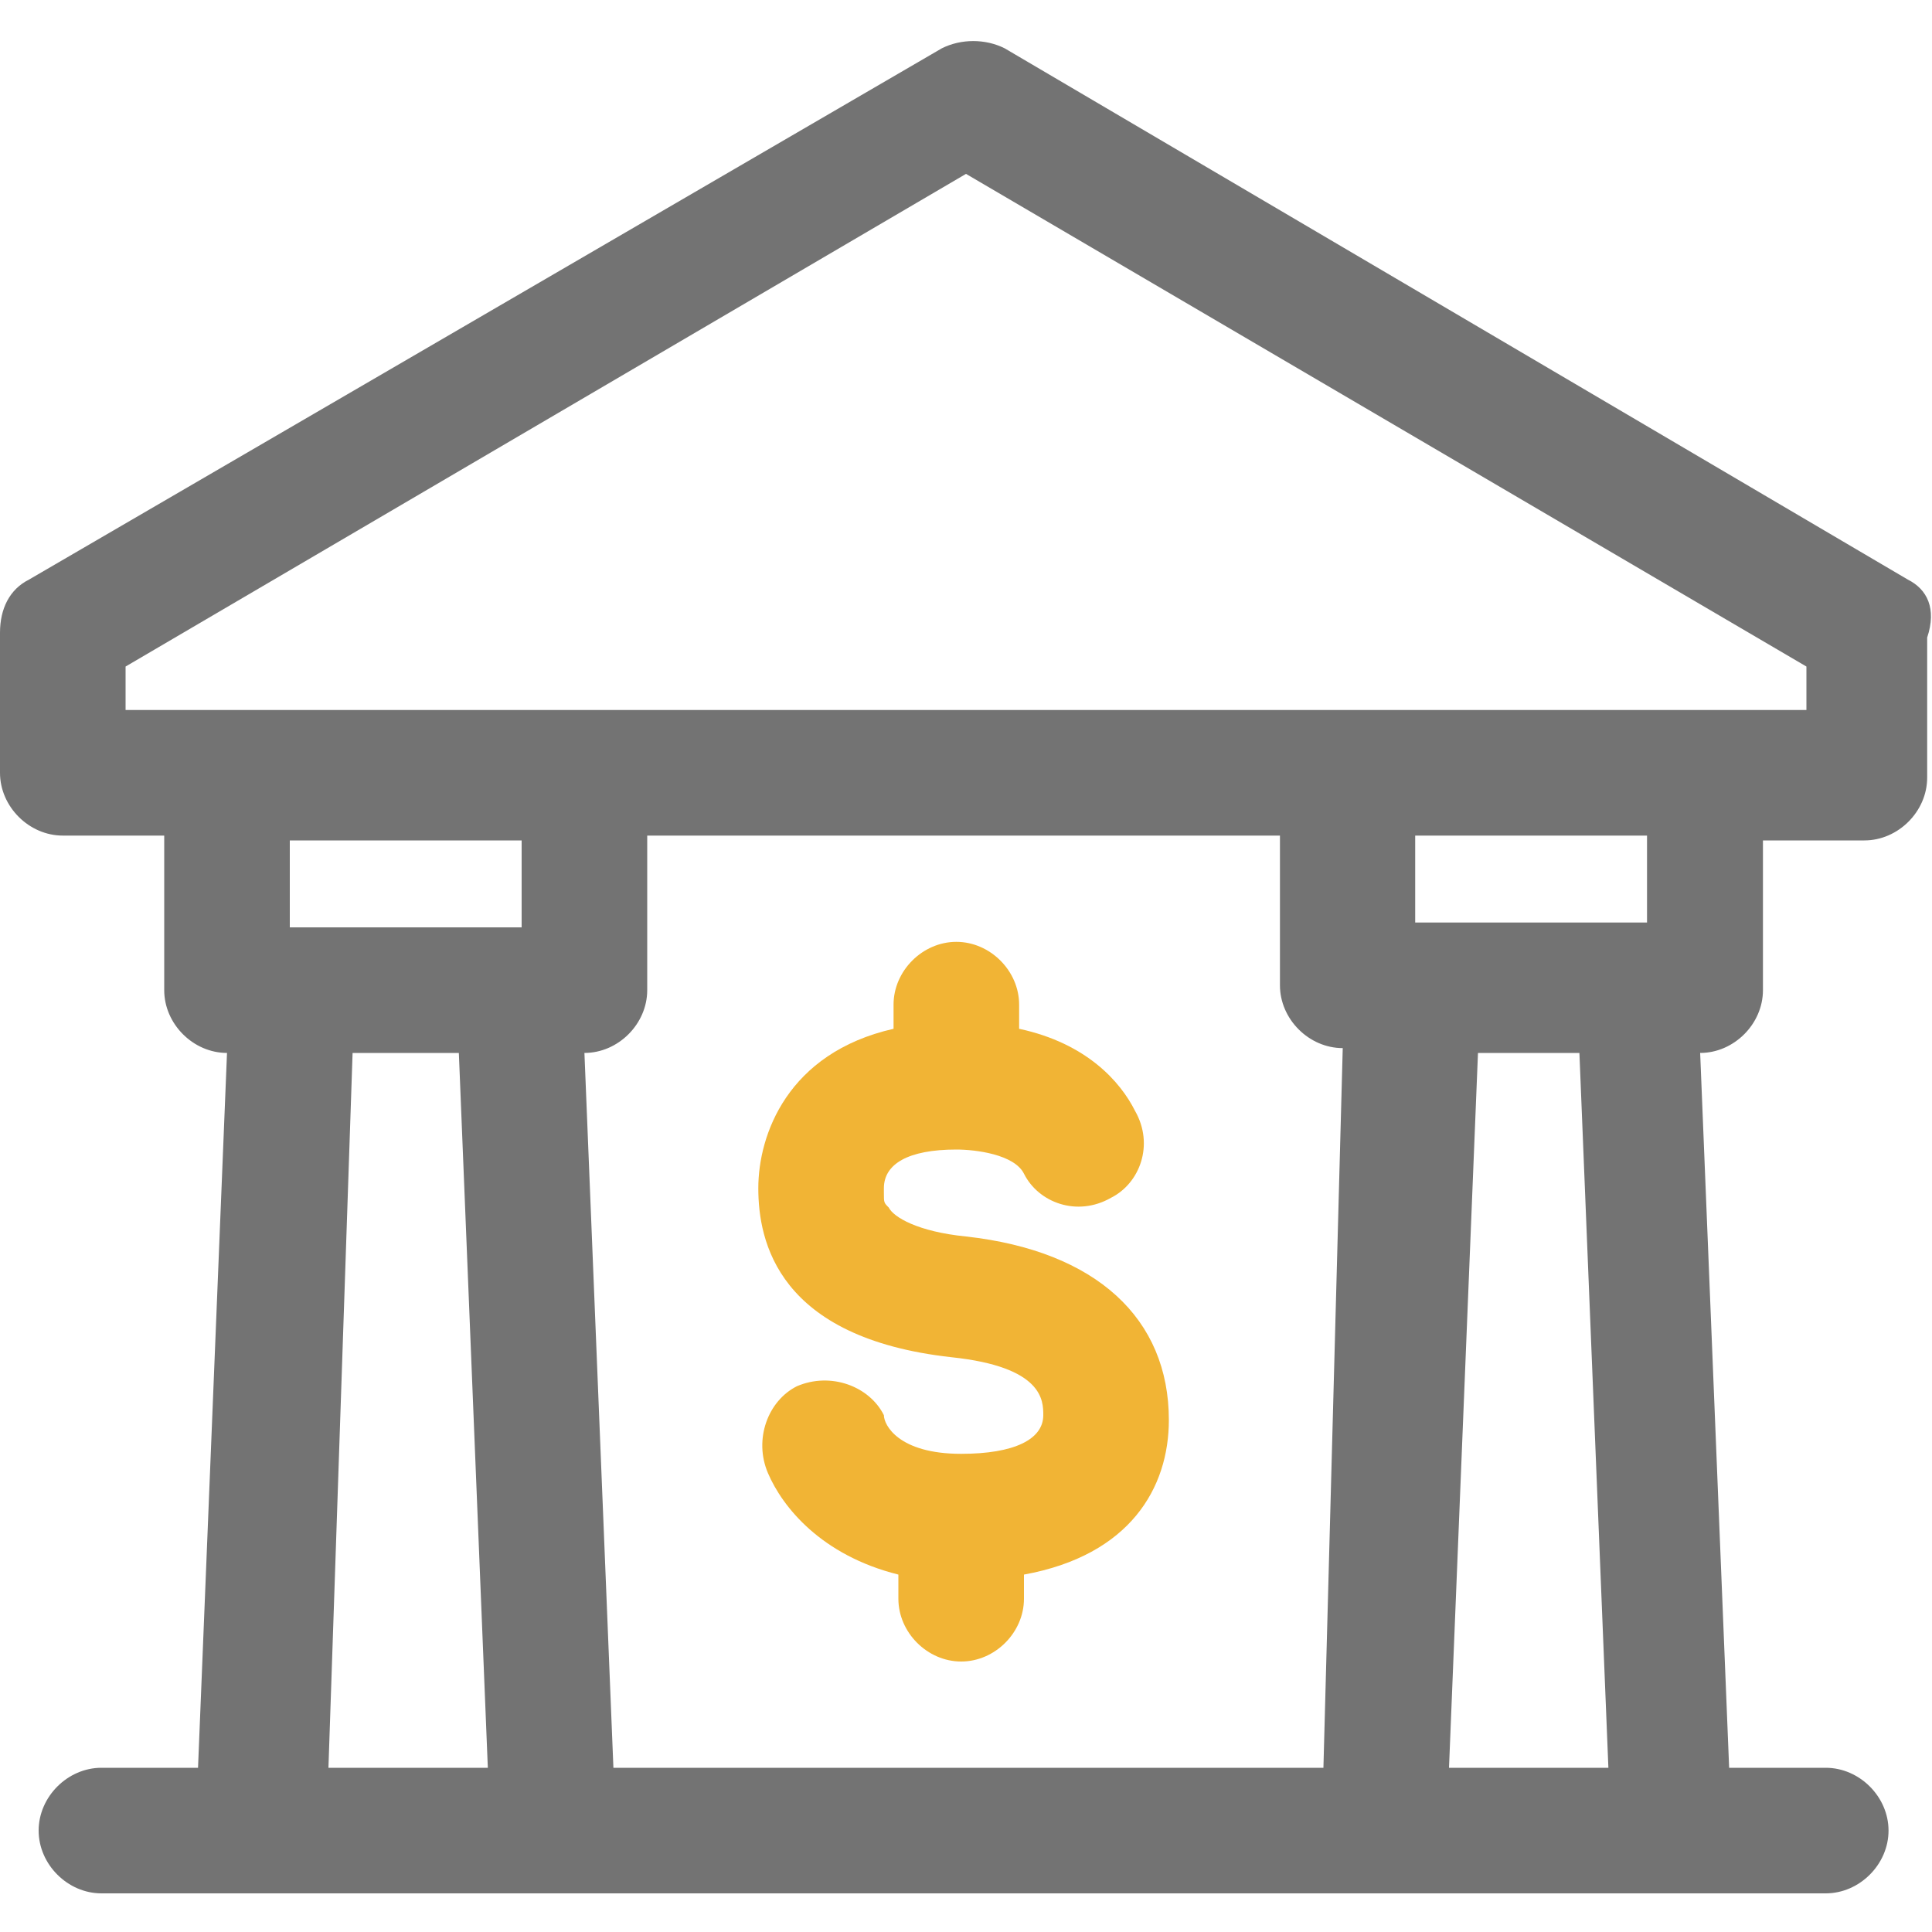 <?xml version="1.0" encoding="utf-8"?>
<!-- Generator: Adobe Illustrator 24.2.1, SVG Export Plug-In . SVG Version: 6.00 Build 0)  -->
<svg version="1.1" id="Capa_1" xmlns="http://www.w3.org/2000/svg" xmlns:xlink="http://www.w3.org/1999/xlink" x="0px" y="0px"
	 viewBox="0 0 40 40" style="enable-background:new 0 0 40 40;" xml:space="preserve">
<style type="text/css">
	.st0{fill:#737373;}
	.st1{fill:#F1B435;}
</style>
<path class="st0" d="M39.5,12l-18.7-11c-0.4-0.2-0.9-0.2-1.3,0L0.6,12C0.2,12.2,0,12.6,0,13.1V16c0,0.7,0.6,1.3,1.3,1.3h2.1v3.2
	c0,0.7,0.6,1.3,1.3,1.3L4.1,36.6h-2c-0.7,0-1.3,0.6-1.3,1.3c0,0.7,0.6,1.3,1.3,1.3h3.2l0,0h6.1l0,0h17.1l0,0h6.1l0,0h3.2
	c0.7,0,1.3-0.6,1.3-1.3c0-0.7-0.6-1.3-1.3-1.3h-2l-0.6-14.8l0,0c0.7,0,1.3-0.6,1.3-1.3v-3.1h2.1c0.7,0,1.3-0.6,1.3-1.3v-2.9
	C40.1,12.6,39.9,12.2,39.5,12z M10.8,19.2H6v-1.8h4.8V19.2z M7.3,21.8h2.2l0.6,14.8H6.8L7.3,21.8z M30,36.6l0.6-14.8h2.1l0.6,14.8
	H30z M27.4,36.6H12.7l-0.6-14.8c0.7,0,1.3-0.6,1.3-1.3v-3.2h13.1v3.1c0,0.7,0.6,1.3,1.3,1.3l0,0L27.4,36.6z M34.1,19.1h-4.8v-1.8
	h4.8V19.1z M37.5,14.7h-2.1l0,0h-7.5l0,0H12.2H4.7H2.6v-0.9L20,3.6l17.4,10.2V14.7z"/>
<path class="st1" d="M24.2,29.4c0-2.1-1.5-3.5-4.2-3.8c-1-0.1-1.5-0.4-1.6-0.6c-0.1-0.1-0.1-0.1-0.1-0.3v-0.1c0-0.5,0.5-0.8,1.5-0.8
	c0.4,0,1.2,0.1,1.4,0.5c0.3,0.6,1.1,0.9,1.8,0.5c0.6-0.3,0.9-1.1,0.5-1.8c-0.3-0.6-1-1.4-2.4-1.7v-0.5c0-0.7-0.6-1.3-1.3-1.3
	c-0.7,0-1.3,0.6-1.3,1.3v0.5c-2.2,0.5-2.8,2.2-2.8,3.3l0,0c0,1.1,0.4,3.1,4,3.5c1.9,0.2,1.9,0.9,1.9,1.2c0,0.5-0.6,0.8-1.7,0.8l0,0
	l0,0c-1.3,0-1.6-0.6-1.6-0.8c-0.3-0.6-1.1-0.9-1.8-0.6c-0.6,0.3-0.9,1.1-0.6,1.8c0.3,0.7,1.1,1.7,2.7,2.1v0.5c0,0.7,0.6,1.3,1.3,1.3
	c0.7,0,1.3-0.6,1.3-1.3v-0.5C23.4,32.2,24.2,30.8,24.2,29.4z"/>
</svg>
